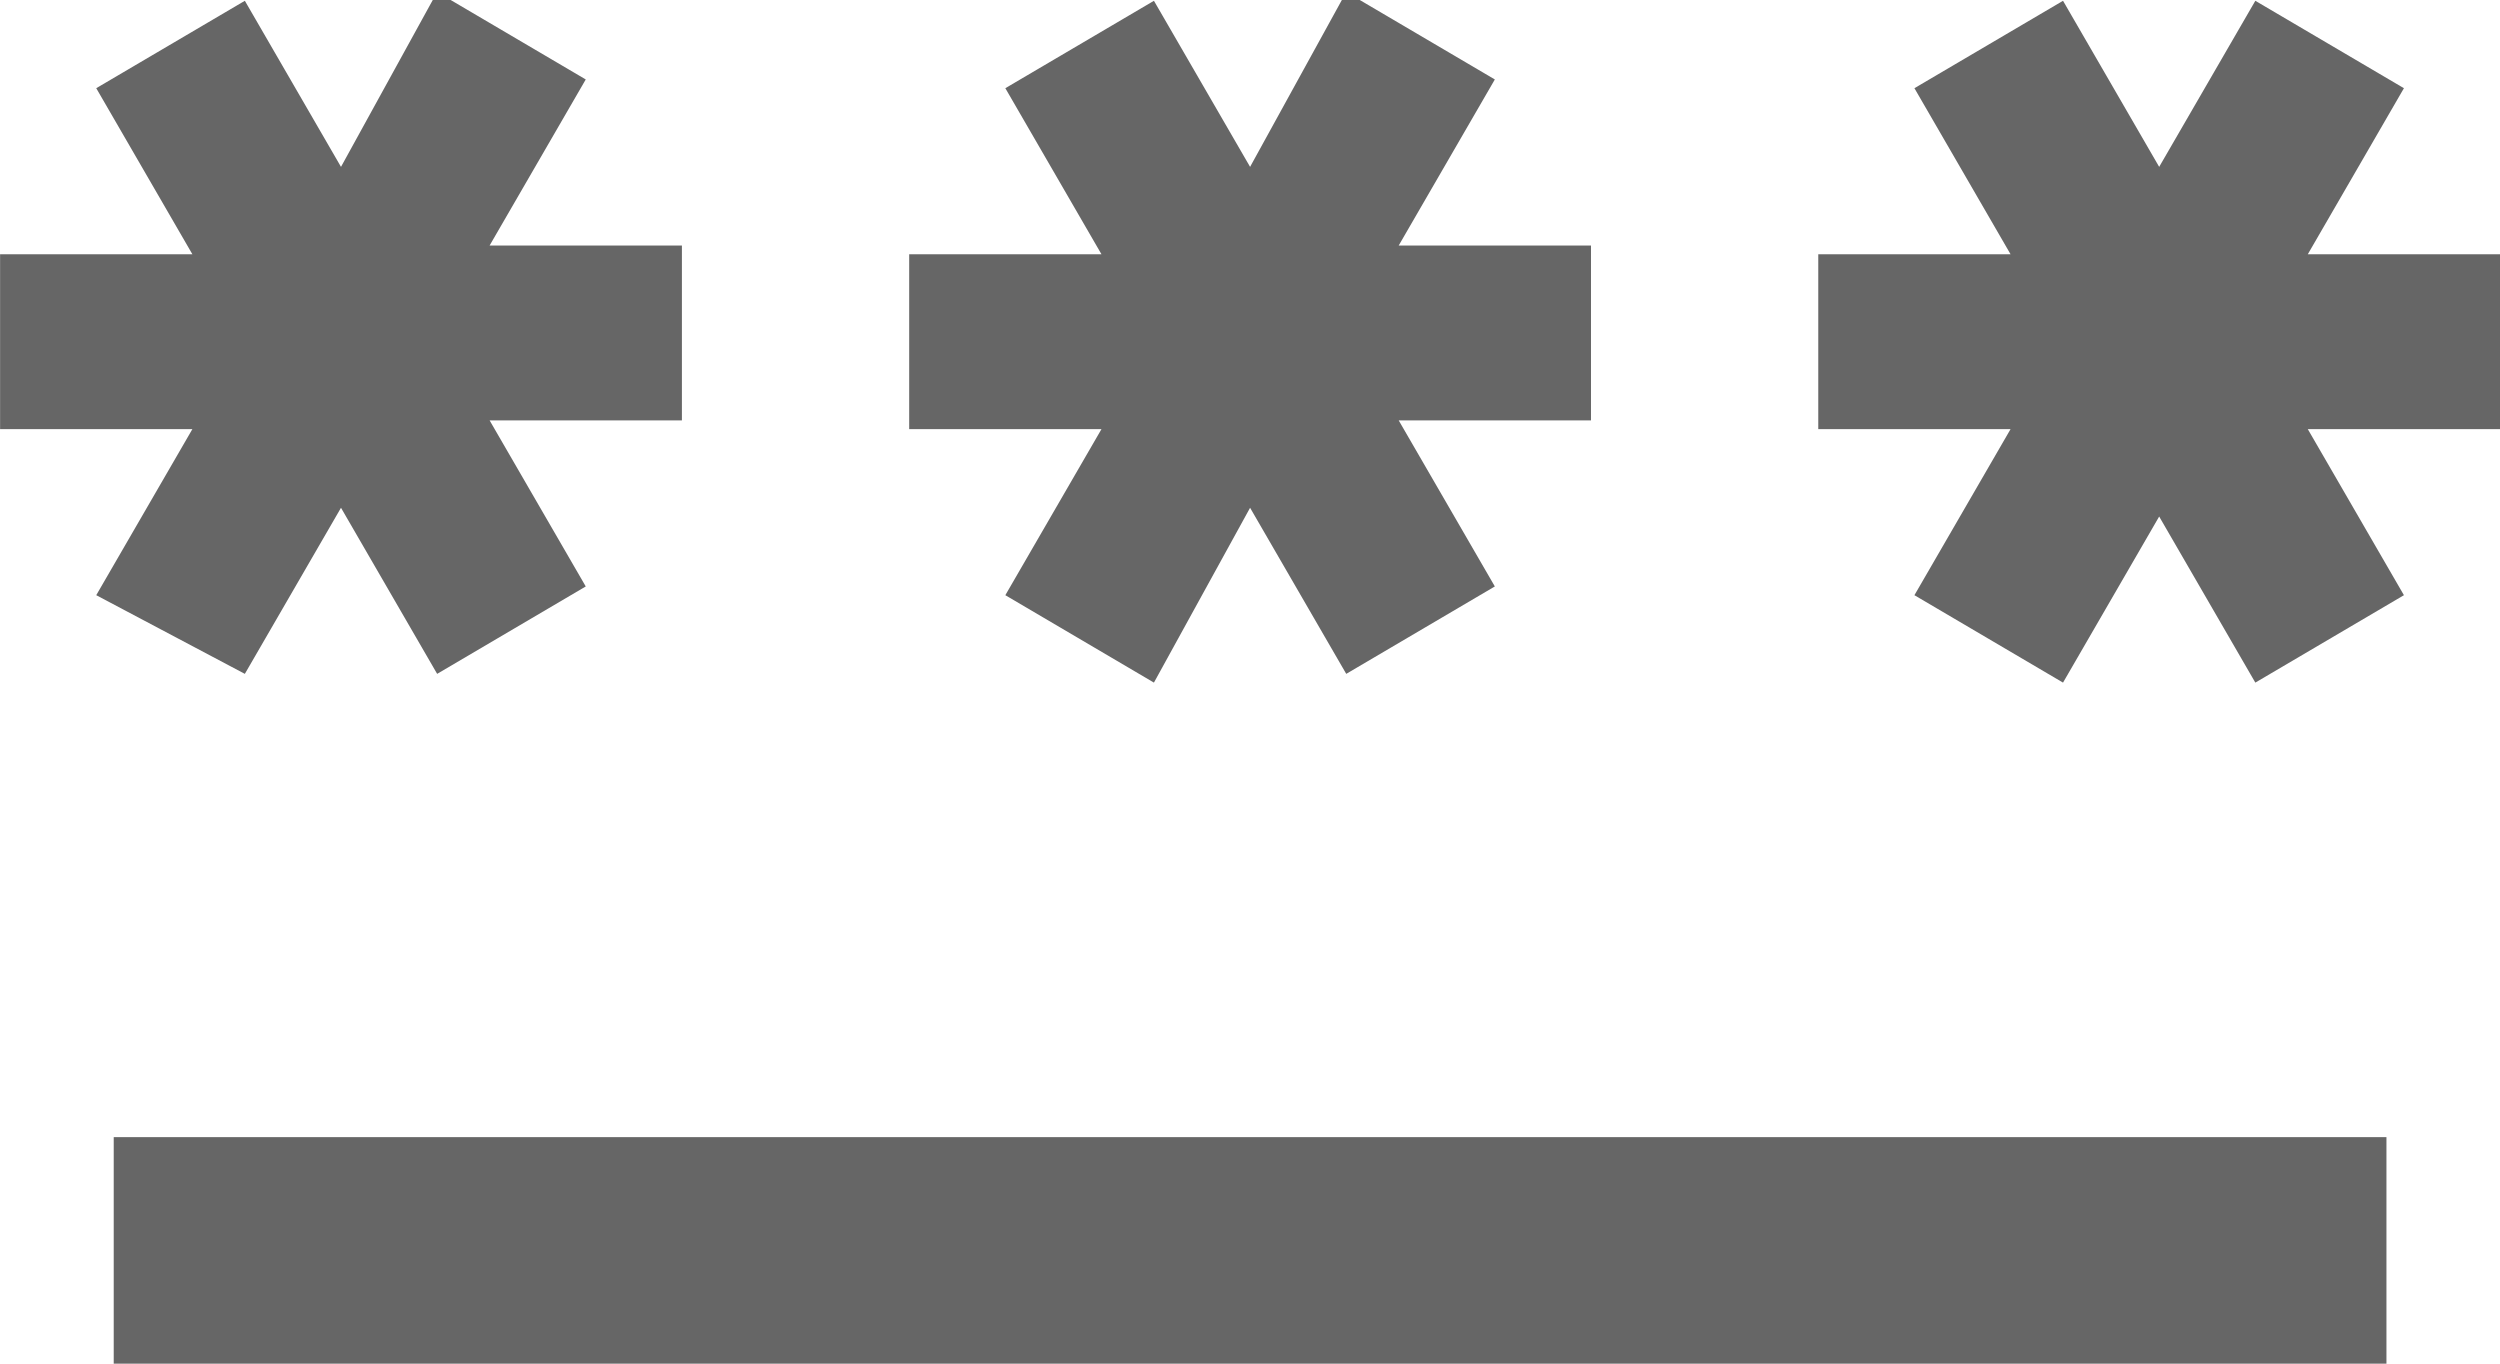 <?xml version="1.0" encoding="utf-8"?>
<!-- Generator: Adobe Illustrator 25.2.3, SVG Export Plug-In . SVG Version: 6.00 Build 0)  -->
<svg version="1.1" id="password-24px" xmlns="http://www.w3.org/2000/svg" xmlns:xlink="http://www.w3.org/1999/xlink" x="0px"
	 y="0px" viewBox="0 0 28.6 15.6" style="enable-background:new 0 0 28.6 15.6;" xml:space="preserve">
<style type="text/css">
	.st0{fill:#666666;}
</style>
<g id="グループ_477" transform="translate(1.301 9.109)">
	<g id="グループ_476">
		<path id="パス_461" class="st0" d="M0,3.9h26v2.6H0V3.9z M1.5-1.4l1.1-1.9l1.1,1.9l1.7-1L4.3-4.3h2.2v-2H4.3l1.1-1.9l-1.7-1
			L2.6-7.2L1.5-9.1l-1.7,1l1.1,1.9h-2.2v2h2.2l-1.1,1.9L1.5-1.4z M10.2-2.3l1.7,1L13-3.3l1.1,1.9l1.7-1l-1.1-1.9h2.2v-2h-2.2
			l1.1-1.9l-1.7-1L13-7.2l-1.1-1.9l-1.7,1l1.1,1.9H9.1v2h2.2L10.2-2.3z M27.3-6.2h-2.2l1.1-1.9l-1.7-1l-1.1,1.9l-1.1-1.9l-1.7,1
			l1.1,1.9h-2.2v2h2.2l-1.1,1.9l1.7,1l1.1-1.9l1.1,1.9l1.7-1l-1.1-1.9h2.2L27.3-6.2z"/>
	</g>
</g>
</svg>
